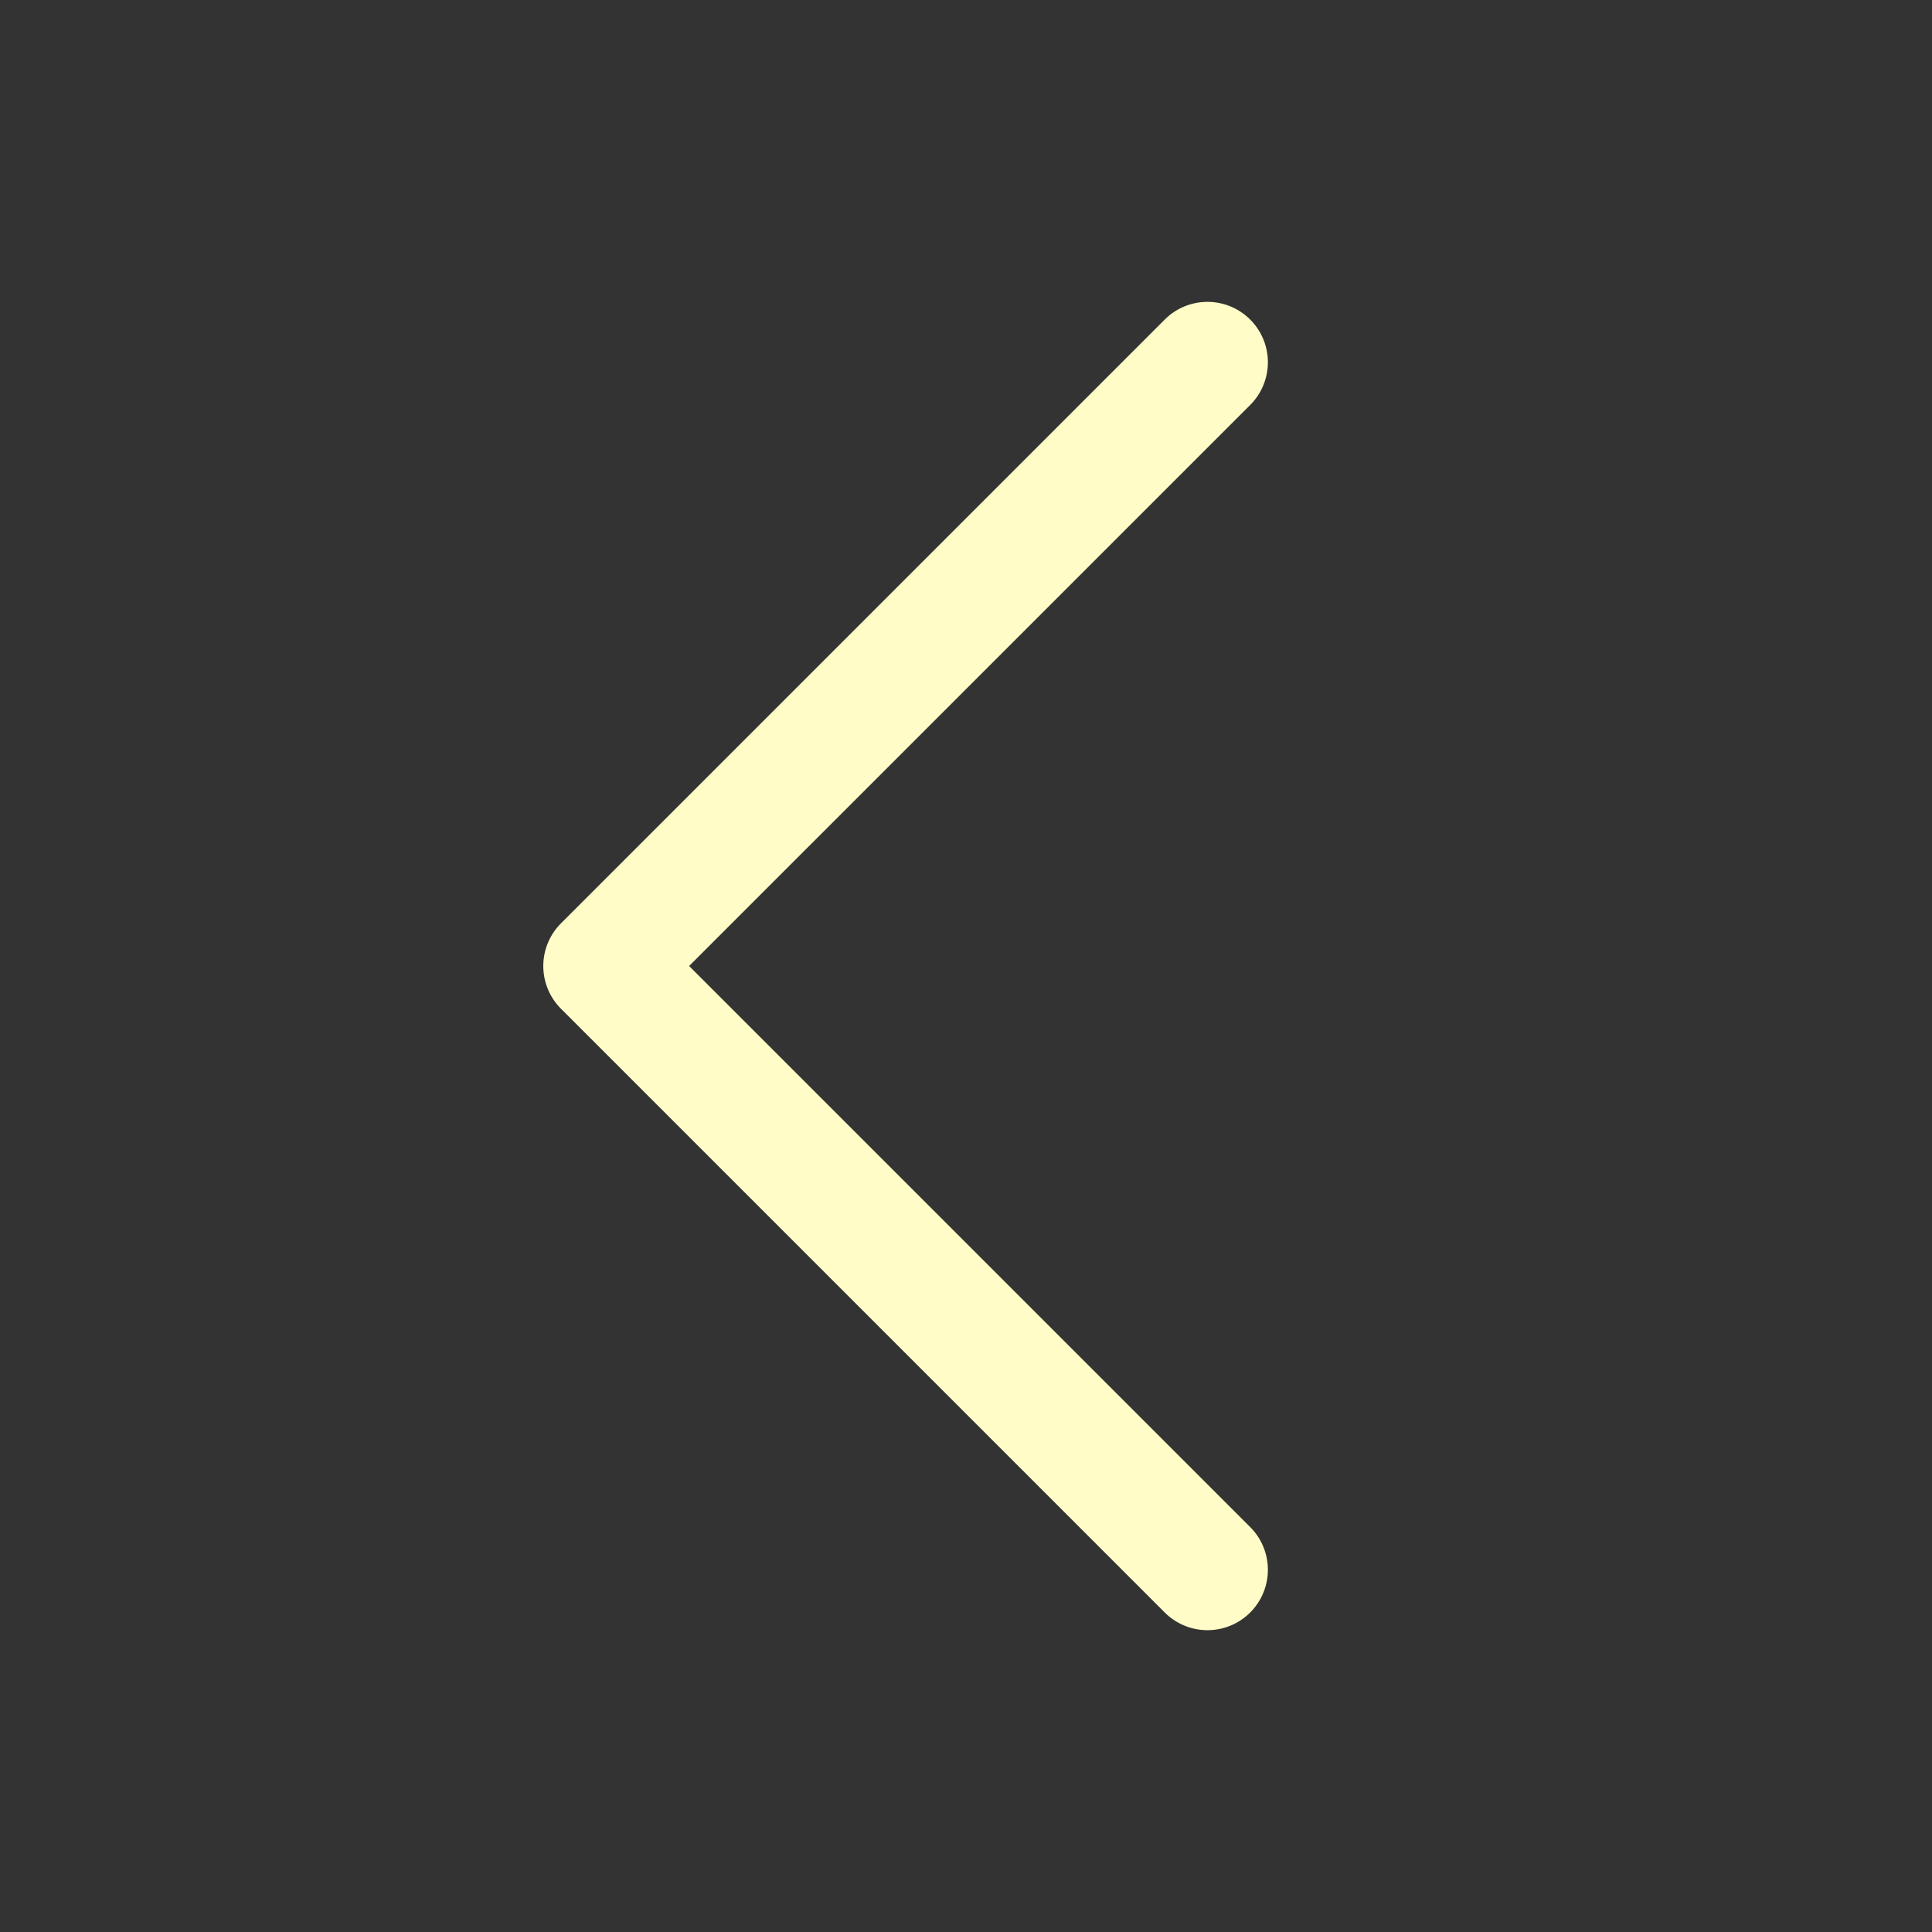 <svg xmlns="http://www.w3.org/2000/svg" width="32" height="32" fill="none"><rect width="100%" height="100%" fill="#333333" stroke="none"/><path fill="#FFFCC8" d="M20.707 25.293a1 1 0 0 1-1.415 1.415l-10-10a1 1 0 0 1 0-1.415l10-10a1 1 0 0 1 1.415 1.415L11.414 16l9.293 9.293Z"/></svg>